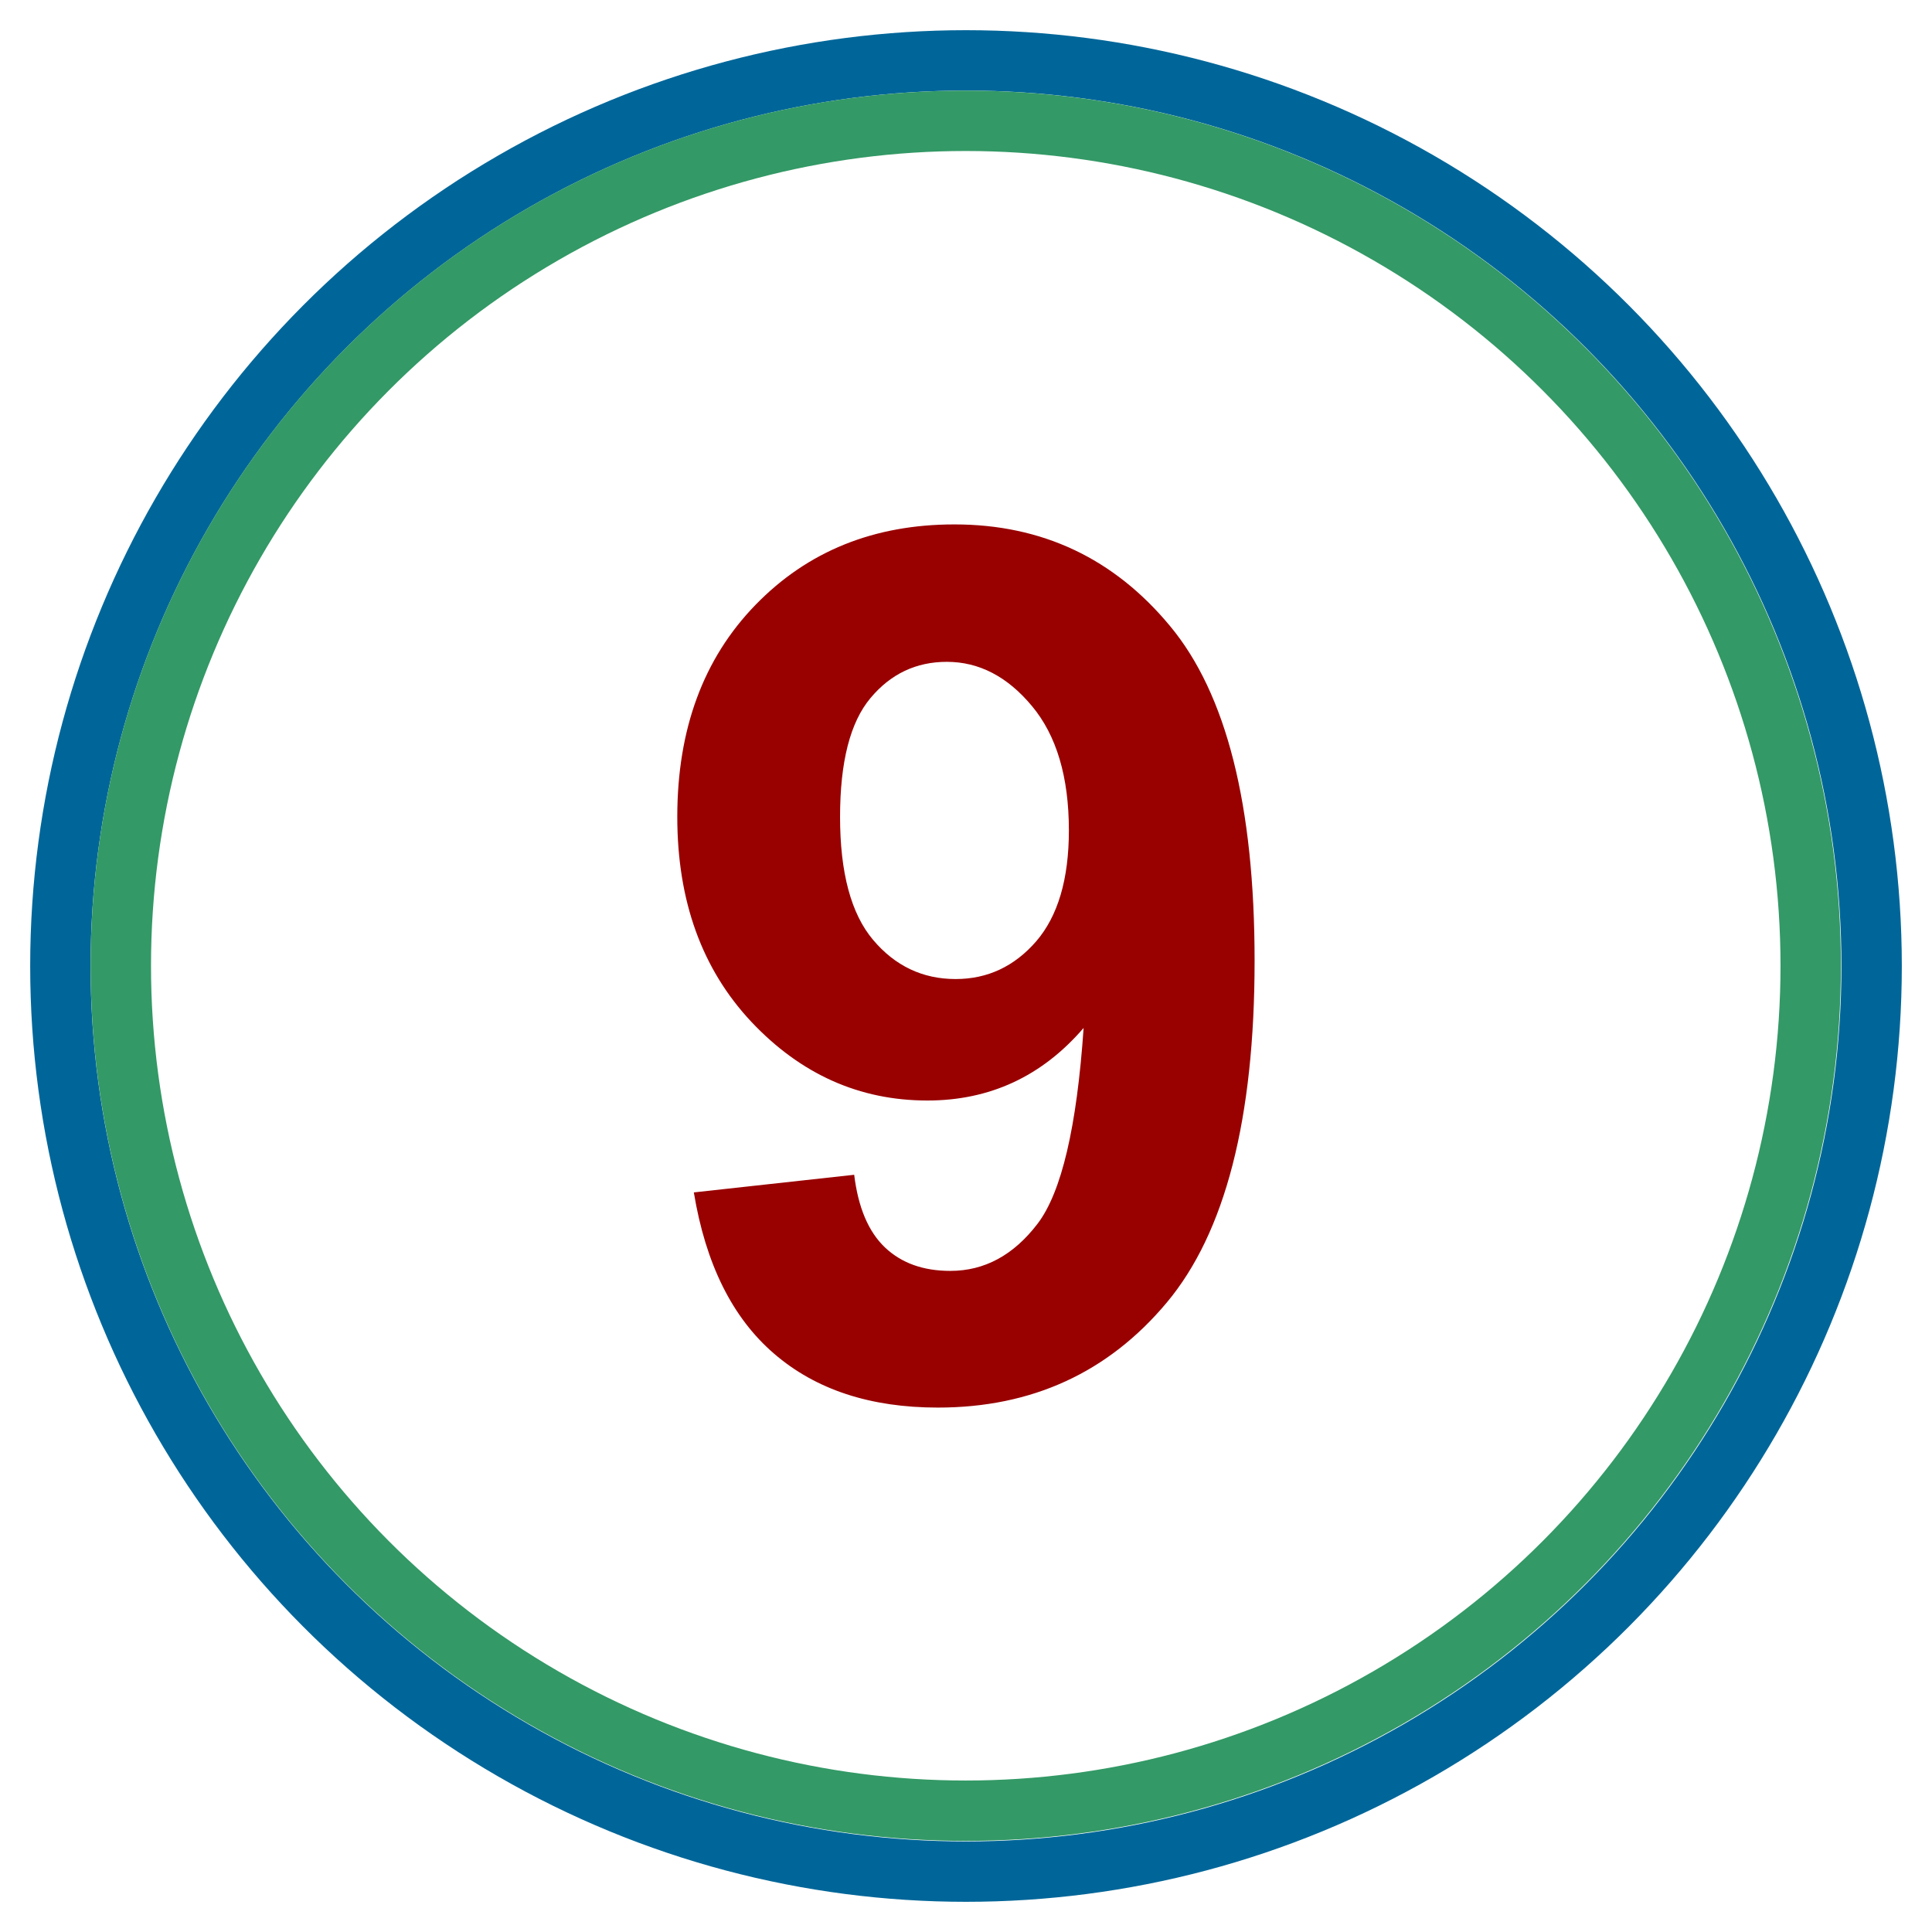 <?xml version="1.0" encoding="UTF-8" standalone="no"?>
<svg
   xmlns:dc="http://purl.org/dc/elements/1.1/"
   xmlns:cc="http://creativecommons.org/ns#"
   xmlns:rdf="http://www.w3.org/1999/02/22-rdf-syntax-ns#"
   xmlns:svg="http://www.w3.org/2000/svg"
   xmlns="http://www.w3.org/2000/svg"
   xmlns:sodipodi="http://sodipodi.sourceforge.net/DTD/sodipodi-0.dtd"
   xmlns:inkscape="http://www.inkscape.org/namespaces/inkscape"
   version="1.0"
   width="16"
   height="16"
   id="svg2"
   inkscape:version="0.48.4 r9939"
   sodipodi:docname="008 circle.svg">
  <defs
     id="defs12">
    <inkscape:perspective
       sodipodi:type="inkscape:persp3d"
       inkscape:vp_x="0 : 8 : 1"
       inkscape:vp_y="0 : 1000 : 0"
       inkscape:vp_z="16 : 8 : 1"
       inkscape:persp3d-origin="8 : 5.3333333 : 1"
       id="perspective16" />
  </defs>
  <sodipodi:namedview
     pagecolor="#ffffff"
     bordercolor="#666666"
     borderopacity="1"
     objecttolerance="10"
     gridtolerance="10"
     guidetolerance="10"
     inkscape:pageopacity="0"
     inkscape:pageshadow="2"
     inkscape:window-width="1920"
     inkscape:window-height="1018"
     id="namedview10"
     showgrid="false"
     inkscape:zoom="51.9375"
     inkscape:cx="8"
     inkscape:cy="8"
     inkscape:window-x="-8"
     inkscape:window-y="-8"
     inkscape:window-maximized="1"
     inkscape:current-layer="svg2"
     inkscape:showpageshadow="false"
     showborder="false" />
  <circle
     sodipodi:ry="7.5"
     sodipodi:rx="7.5"
     sodipodi:cy="8"
     sodipodi:cx="8"
     id="circle6"
     style="fill:none;stroke:#006699;stroke-opacity:1;fill-opacity:1;stroke-width:0.5;stroke-miterlimit:4;stroke-dasharray:none"
     r="7.5"
     cy="8"
     cx="8" />
  <g
     style="font-size:10px;font-style:normal;font-variant:normal;font-weight:bold;font-stretch:normal;text-align:center;line-height:125%;letter-spacing:0px;word-spacing:0px;text-anchor:middle;fill:#990000;fill-opacity:1;stroke:none;font-family:Arial;-inkscape-font-specification:Arial Bold"
     id="text2999"
     transform="translate(0.107,-0.002)">
    <path
       d="M 5.639,9.877 6.967,9.731 c 0.033,0.27 0.117,0.47 0.254,0.601 0.137,0.13 0.317,0.195 0.542,0.195 0.283,1e-6 0.524,-0.13 0.723,-0.391 C 8.684,9.876 8.811,9.335 8.867,8.515 8.522,8.916 8.09,9.116 7.573,9.116 7.01,9.116 6.524,8.898 6.115,8.464 5.707,8.029 5.502,7.464 5.502,6.767 5.502,6.041 5.718,5.456 6.149,5.012 6.581,4.567 7.13,4.345 7.797,4.345 8.523,4.345 9.119,4.626 9.584,5.188 10.05,5.749 10.283,6.673 10.283,7.958 c -5e-6,1.309 -0.243,2.253 -0.728,2.832 -0.485,0.579 -1.117,0.869 -1.895,0.869 -0.56,0 -1.012,-0.149 -1.357,-0.447 C 5.958,10.915 5.737,10.47 5.639,9.877 z M 8.745,6.879 C 8.745,6.437 8.643,6.093 8.439,5.849 8.236,5.605 8.001,5.483 7.734,5.483 7.48,5.483 7.269,5.583 7.102,5.783 6.934,5.983 6.85,6.311 6.85,6.767 c -1.7e-6,0.462 0.091,0.802 0.273,1.018 0.182,0.216 0.41,0.325 0.684,0.325 0.264,3.4e-6 0.486,-0.104 0.667,-0.312 C 8.654,7.589 8.745,7.283 8.745,6.879 z"
       style="fill:#990000"
       id="path3019"
       inkscape:connector-curvature="0" />
  </g>
  <circle
     sodipodi:ry="7.5"
     sodipodi:rx="7.5"
     sodipodi:cy="8"
     sodipodi:cx="8"
     id="circle6-1"
     style="fill:none;stroke:#339966;stroke-width:0.536;stroke-miterlimit:4;stroke-opacity:1;stroke-dasharray:none"
     r="7.5"
     cy="8"
     cx="8"
     transform="matrix(0.933,0,0,0.933,0.534,0.534)" />
</svg>
